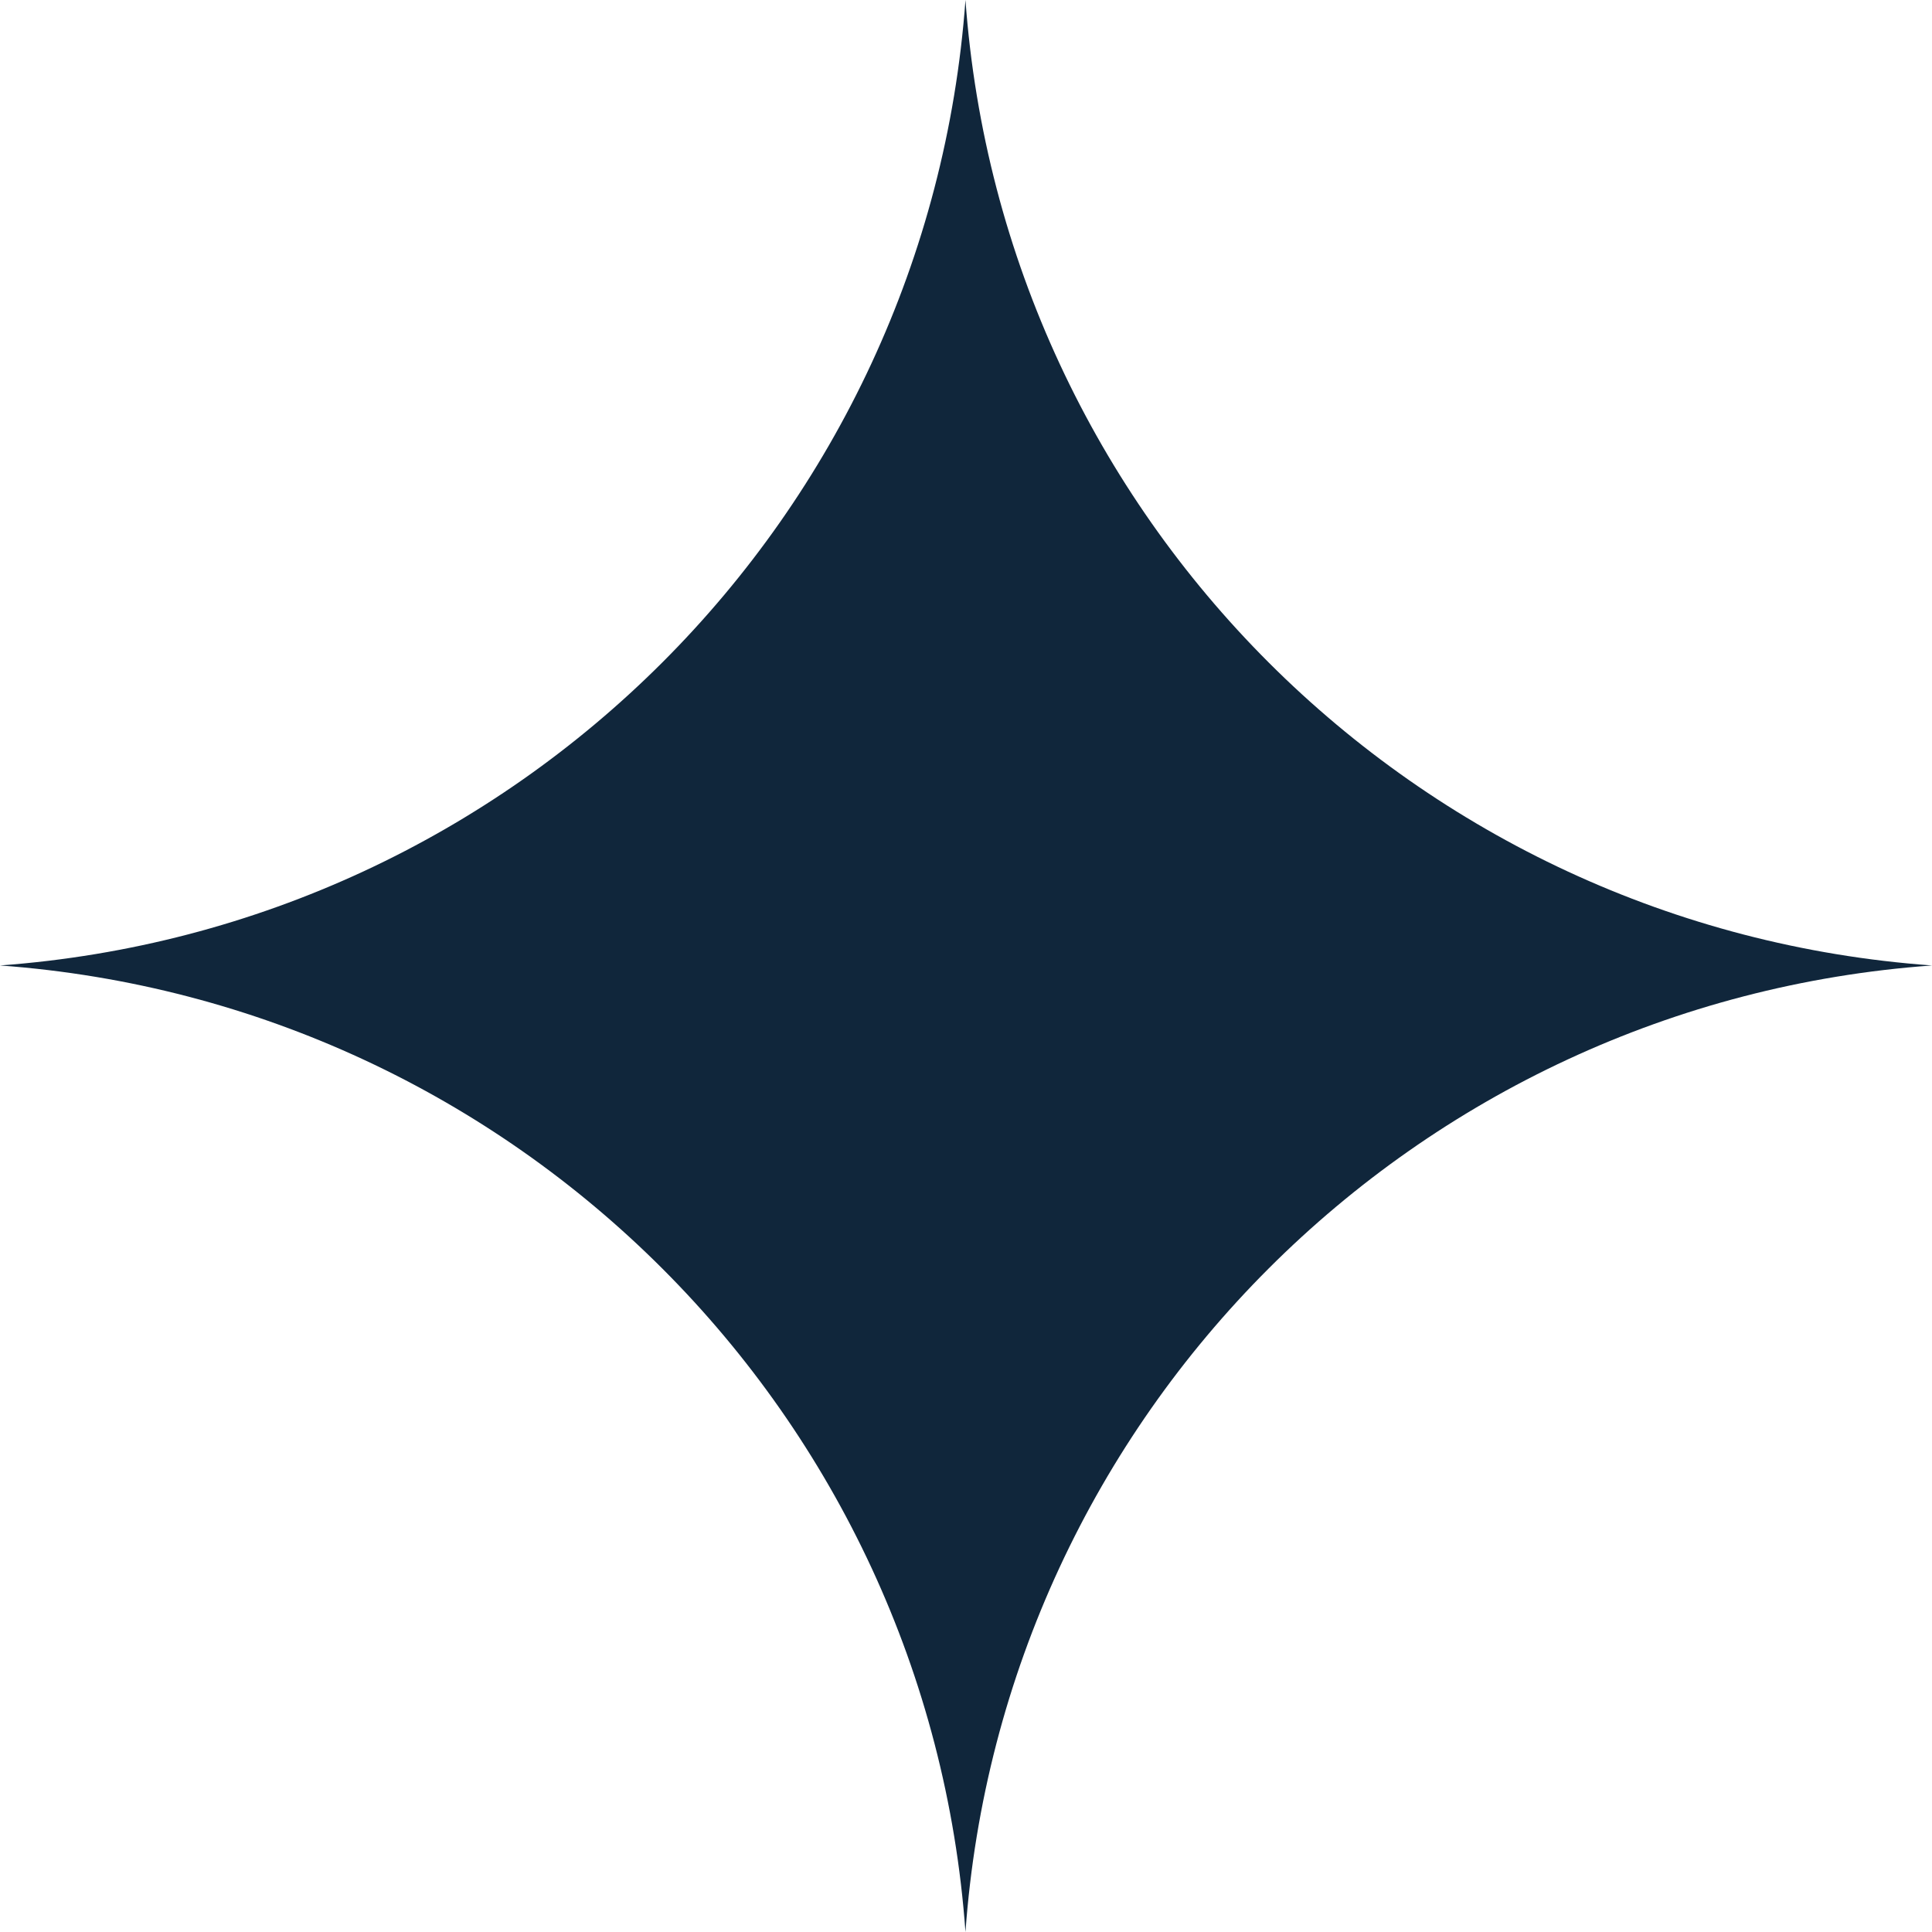 <?xml version="1.0" encoding="UTF-8"?>
<svg viewBox="0 0 16.209 16.209" xmlns="http://www.w3.org/2000/svg">
    <defs>
        <style>.a{fill:#10263b;}</style>
    </defs>
    <path class="a" d="m8.1 0c-0.316 4.336-3.764 7.783-8.1 8.1 4.339 0.317 7.788 3.77 8.1 8.109 0.312-4.343 3.767-7.797 8.109-8.109-4.339-0.312-7.793-3.761-8.109-8.1z" />
</svg>